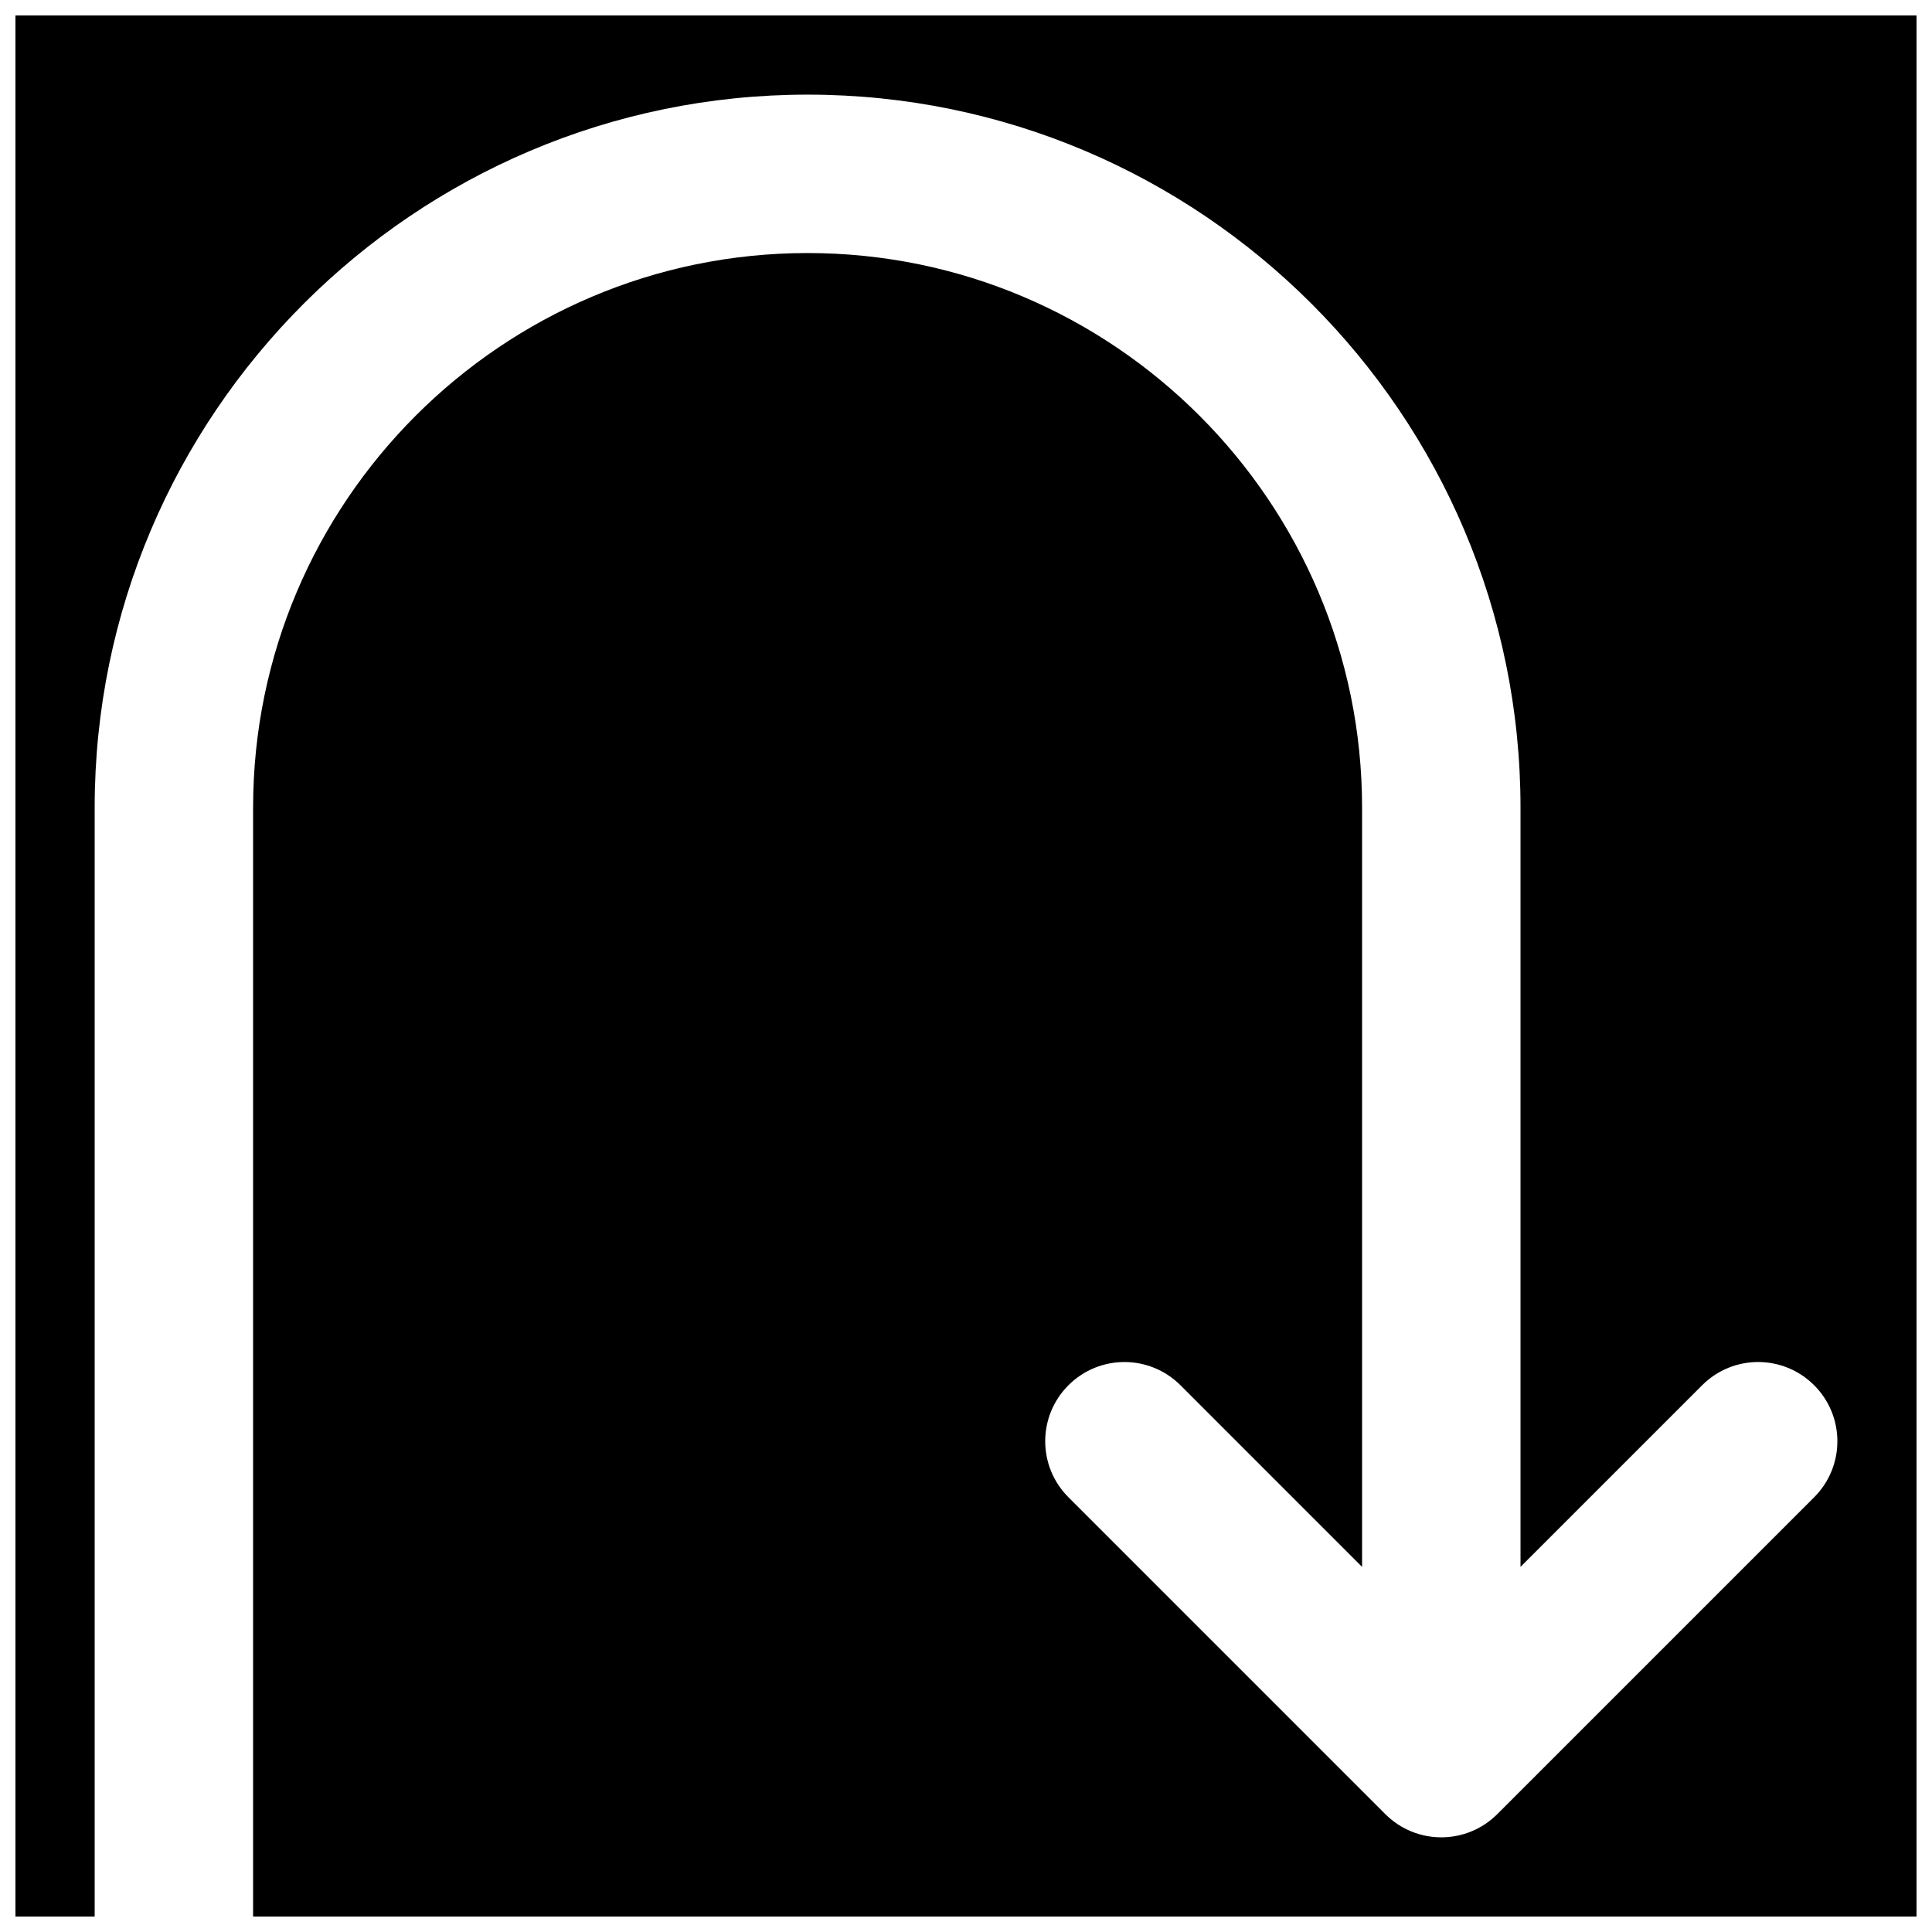 <?xml version="1.0" encoding="UTF-8"?>
<!-- Uploaded to: SVG Repo, www.svgrepo.com, Generator: SVG Repo Mixer Tools -->
<svg width="800px" height="800px" version="1.1" viewBox="144 144 512 512" xmlns="http://www.w3.org/2000/svg">
 <defs>
  <clipPath id="a">
   <path d="m148.09 148.09h503.81v503.81h-503.81z"/>
  </clipPath>
 </defs>
 <g clip-path="url(#a)">
  <path d="m169.09 651.9v-293.89c0-104.18 84.746-188.93 188.93-188.93s188.93 84.746 188.93 188.93v201.23l48.137-48.137c8.207-8.207 21.473-8.207 29.684 0 8.207 8.207 8.207 21.477 0 29.684l-83.969 83.969c-8.207 8.207-21.477 8.207-29.684 0l-83.969-83.969c-8.207-8.207-8.207-21.477 0-29.684 4.094-4.094 9.469-6.152 14.844-6.152 5.371 0 10.746 2.059 14.84 6.152l48.133 48.137v-201.23c0-81.008-65.934-146.95-146.94-146.95s-146.95 65.938-146.95 146.95v293.89h440.83v-503.81h-503.81v503.81z" fill-rule="evenodd"/>
 </g>
</svg>